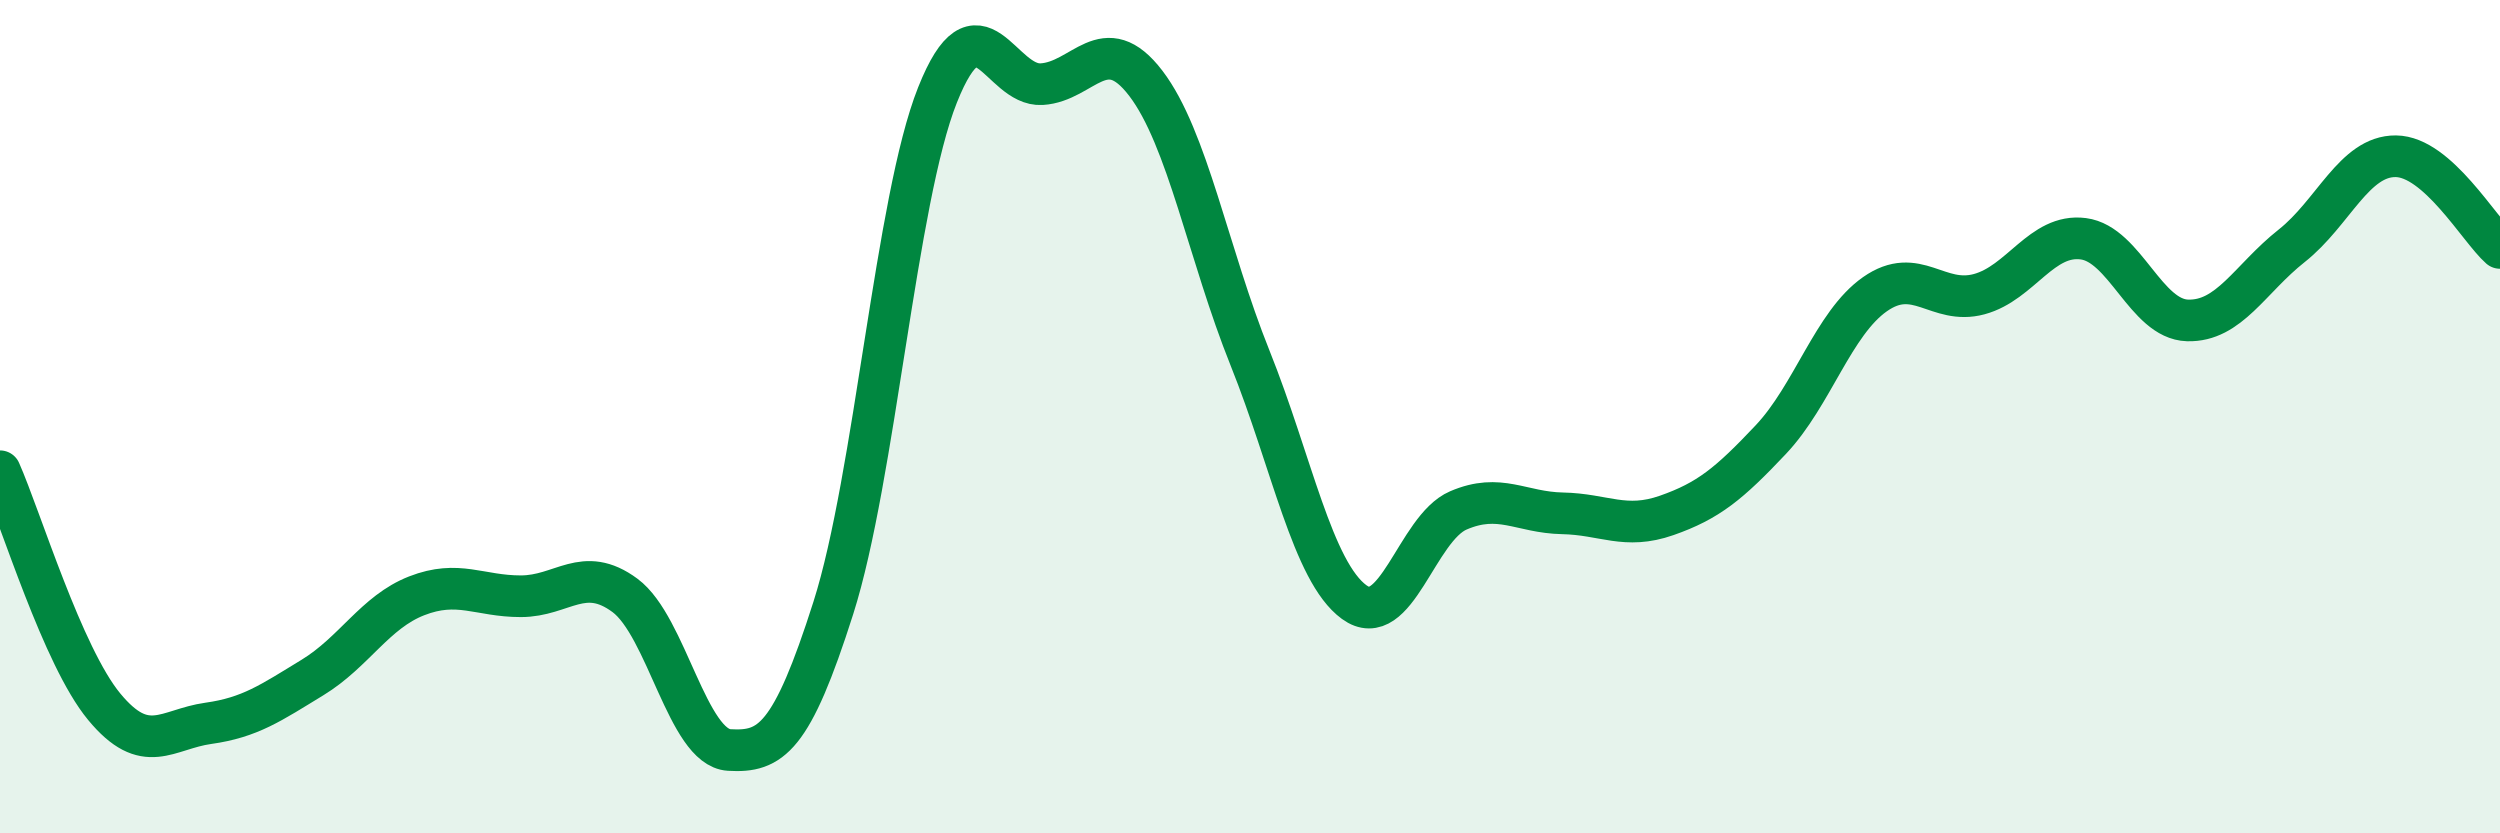 
    <svg width="60" height="20" viewBox="0 0 60 20" xmlns="http://www.w3.org/2000/svg">
      <path
        d="M 0,11.31 C 0.5,12.44 1.5,15.75 2.5,16.96 C 3.5,18.17 4,17.5 5,17.36 C 6,17.22 6.5,16.87 7.5,16.26 C 8.5,15.65 9,14.69 10,14.3 C 11,13.91 11.5,14.31 12.5,14.31 C 13.5,14.31 14,13.55 15,14.29 C 16,15.03 16.5,17.94 17.5,18 C 18.5,18.06 19,17.73 20,14.59 C 21,11.45 21.5,4.79 22.5,2.28 C 23.5,-0.23 24,2.08 25,2.02 C 26,1.96 26.5,0.69 27.5,2 C 28.5,3.31 29,6.1 30,8.59 C 31,11.08 31.5,13.72 32.5,14.45 C 33.5,15.18 34,12.68 35,12.25 C 36,11.82 36.5,12.3 37.5,12.32 C 38.5,12.34 39,12.72 40,12.37 C 41,12.02 41.5,11.61 42.5,10.55 C 43.5,9.49 44,7.76 45,7.06 C 46,6.36 46.5,7.33 47.5,7.06 C 48.5,6.79 49,5.6 50,5.73 C 51,5.86 51.5,7.66 52.5,7.69 C 53.5,7.72 54,6.69 55,5.9 C 56,5.11 56.5,3.74 57.5,3.75 C 58.5,3.76 59.5,5.51 60,5.95L60 20L0 20Z"
        fill="#008740"
        opacity="0.1"
        stroke-linecap="round"
        stroke-linejoin="round"
      />
      <path
        d="M 0,11.31 C 0.5,12.44 1.5,15.75 2.5,16.96 C 3.5,18.17 4,17.5 5,17.36 C 6,17.22 6.5,16.87 7.5,16.26 C 8.5,15.65 9,14.69 10,14.3 C 11,13.91 11.5,14.31 12.5,14.31 C 13.5,14.31 14,13.55 15,14.29 C 16,15.03 16.5,17.94 17.5,18 C 18.5,18.06 19,17.73 20,14.59 C 21,11.45 21.5,4.79 22.5,2.28 C 23.5,-0.23 24,2.08 25,2.02 C 26,1.96 26.5,0.69 27.5,2 C 28.5,3.31 29,6.1 30,8.59 C 31,11.08 31.5,13.72 32.5,14.45 C 33.5,15.18 34,12.68 35,12.25 C 36,11.82 36.5,12.3 37.5,12.32 C 38.5,12.34 39,12.72 40,12.37 C 41,12.02 41.5,11.61 42.5,10.55 C 43.5,9.49 44,7.76 45,7.06 C 46,6.36 46.5,7.33 47.5,7.06 C 48.5,6.79 49,5.6 50,5.73 C 51,5.86 51.5,7.66 52.5,7.69 C 53.5,7.72 54,6.69 55,5.9 C 56,5.11 56.5,3.74 57.5,3.75 C 58.5,3.76 59.5,5.51 60,5.95"
        stroke="#008740"
        stroke-width="1"
        fill="none"
        stroke-linecap="round"
        stroke-linejoin="round"
      />
    </svg>
  